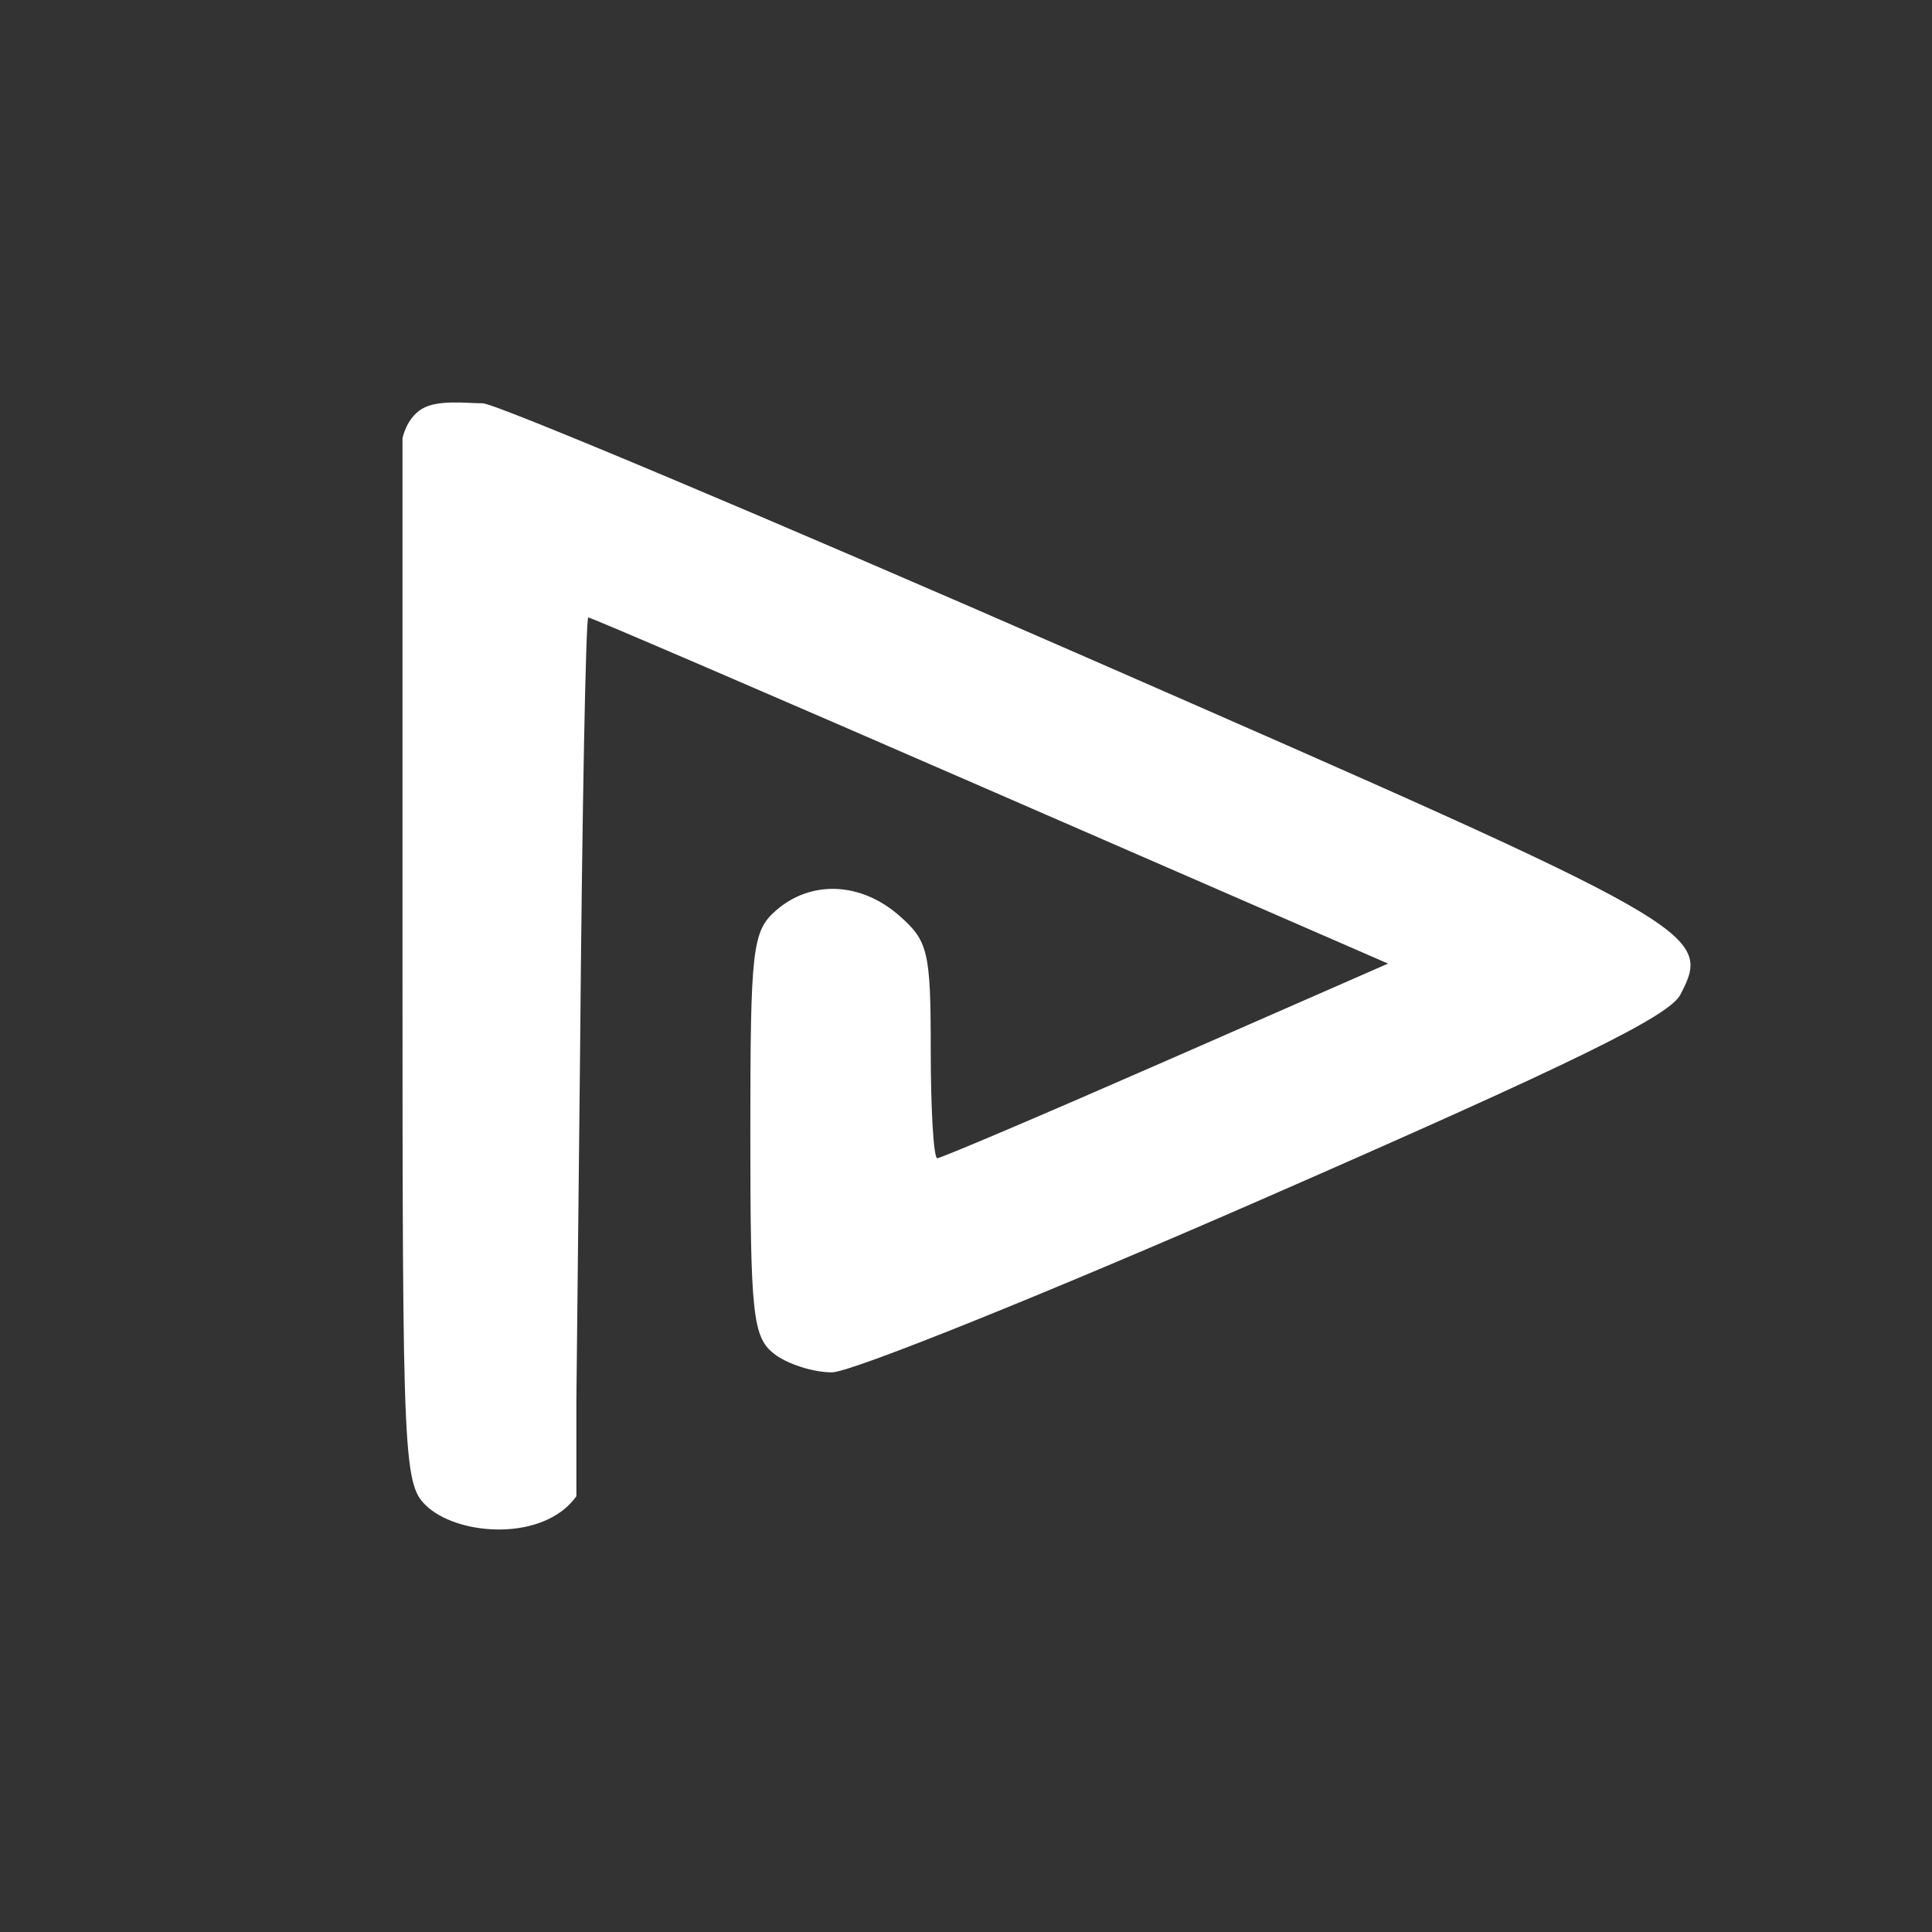 <svg width="24" height="24" viewBox="0 0 24 24" fill="none" xmlns="http://www.w3.org/2000/svg">
<rect x="0" y="0" width="24" height="24" fill="#333333" stroke="none"/>
<path fill-rule="evenodd" clip-rule="evenodd" d="M5.24 5.08C5.044 5.2 5 5.446 5 5.446V11.947C5 18.261 5.009 18.455 5.32 18.727C5.724 19.08 6.76 19.147 7.16 18.587C7.16 18.237 7.16 17.397 7.16 17.397L7.206 13.071C7.231 10.1 7.277 7.67 7.308 7.67C7.34 7.67 9.588 8.637 12.304 9.82L17.243 11.97L14.484 13.179C12.967 13.844 11.688 14.388 11.643 14.388C11.598 14.388 11.562 13.787 11.562 13.052C11.562 11.82 11.531 11.689 11.169 11.373C10.693 10.956 10.074 10.931 9.641 11.309C9.345 11.568 9.321 11.775 9.321 14.086C9.321 16.328 9.351 16.608 9.614 16.816C9.775 16.943 10.099 17.048 10.335 17.048C10.571 17.048 12.998 16.07 15.728 14.876C19.556 13.201 20.735 12.624 20.874 12.356C21.276 11.584 21.16 11.518 13.487 8.162C9.524 6.429 6.153 5.01 5.997 5.01C5.8 5.01 5.436 4.96 5.24 5.08Z" fill="white"/>
</svg>
